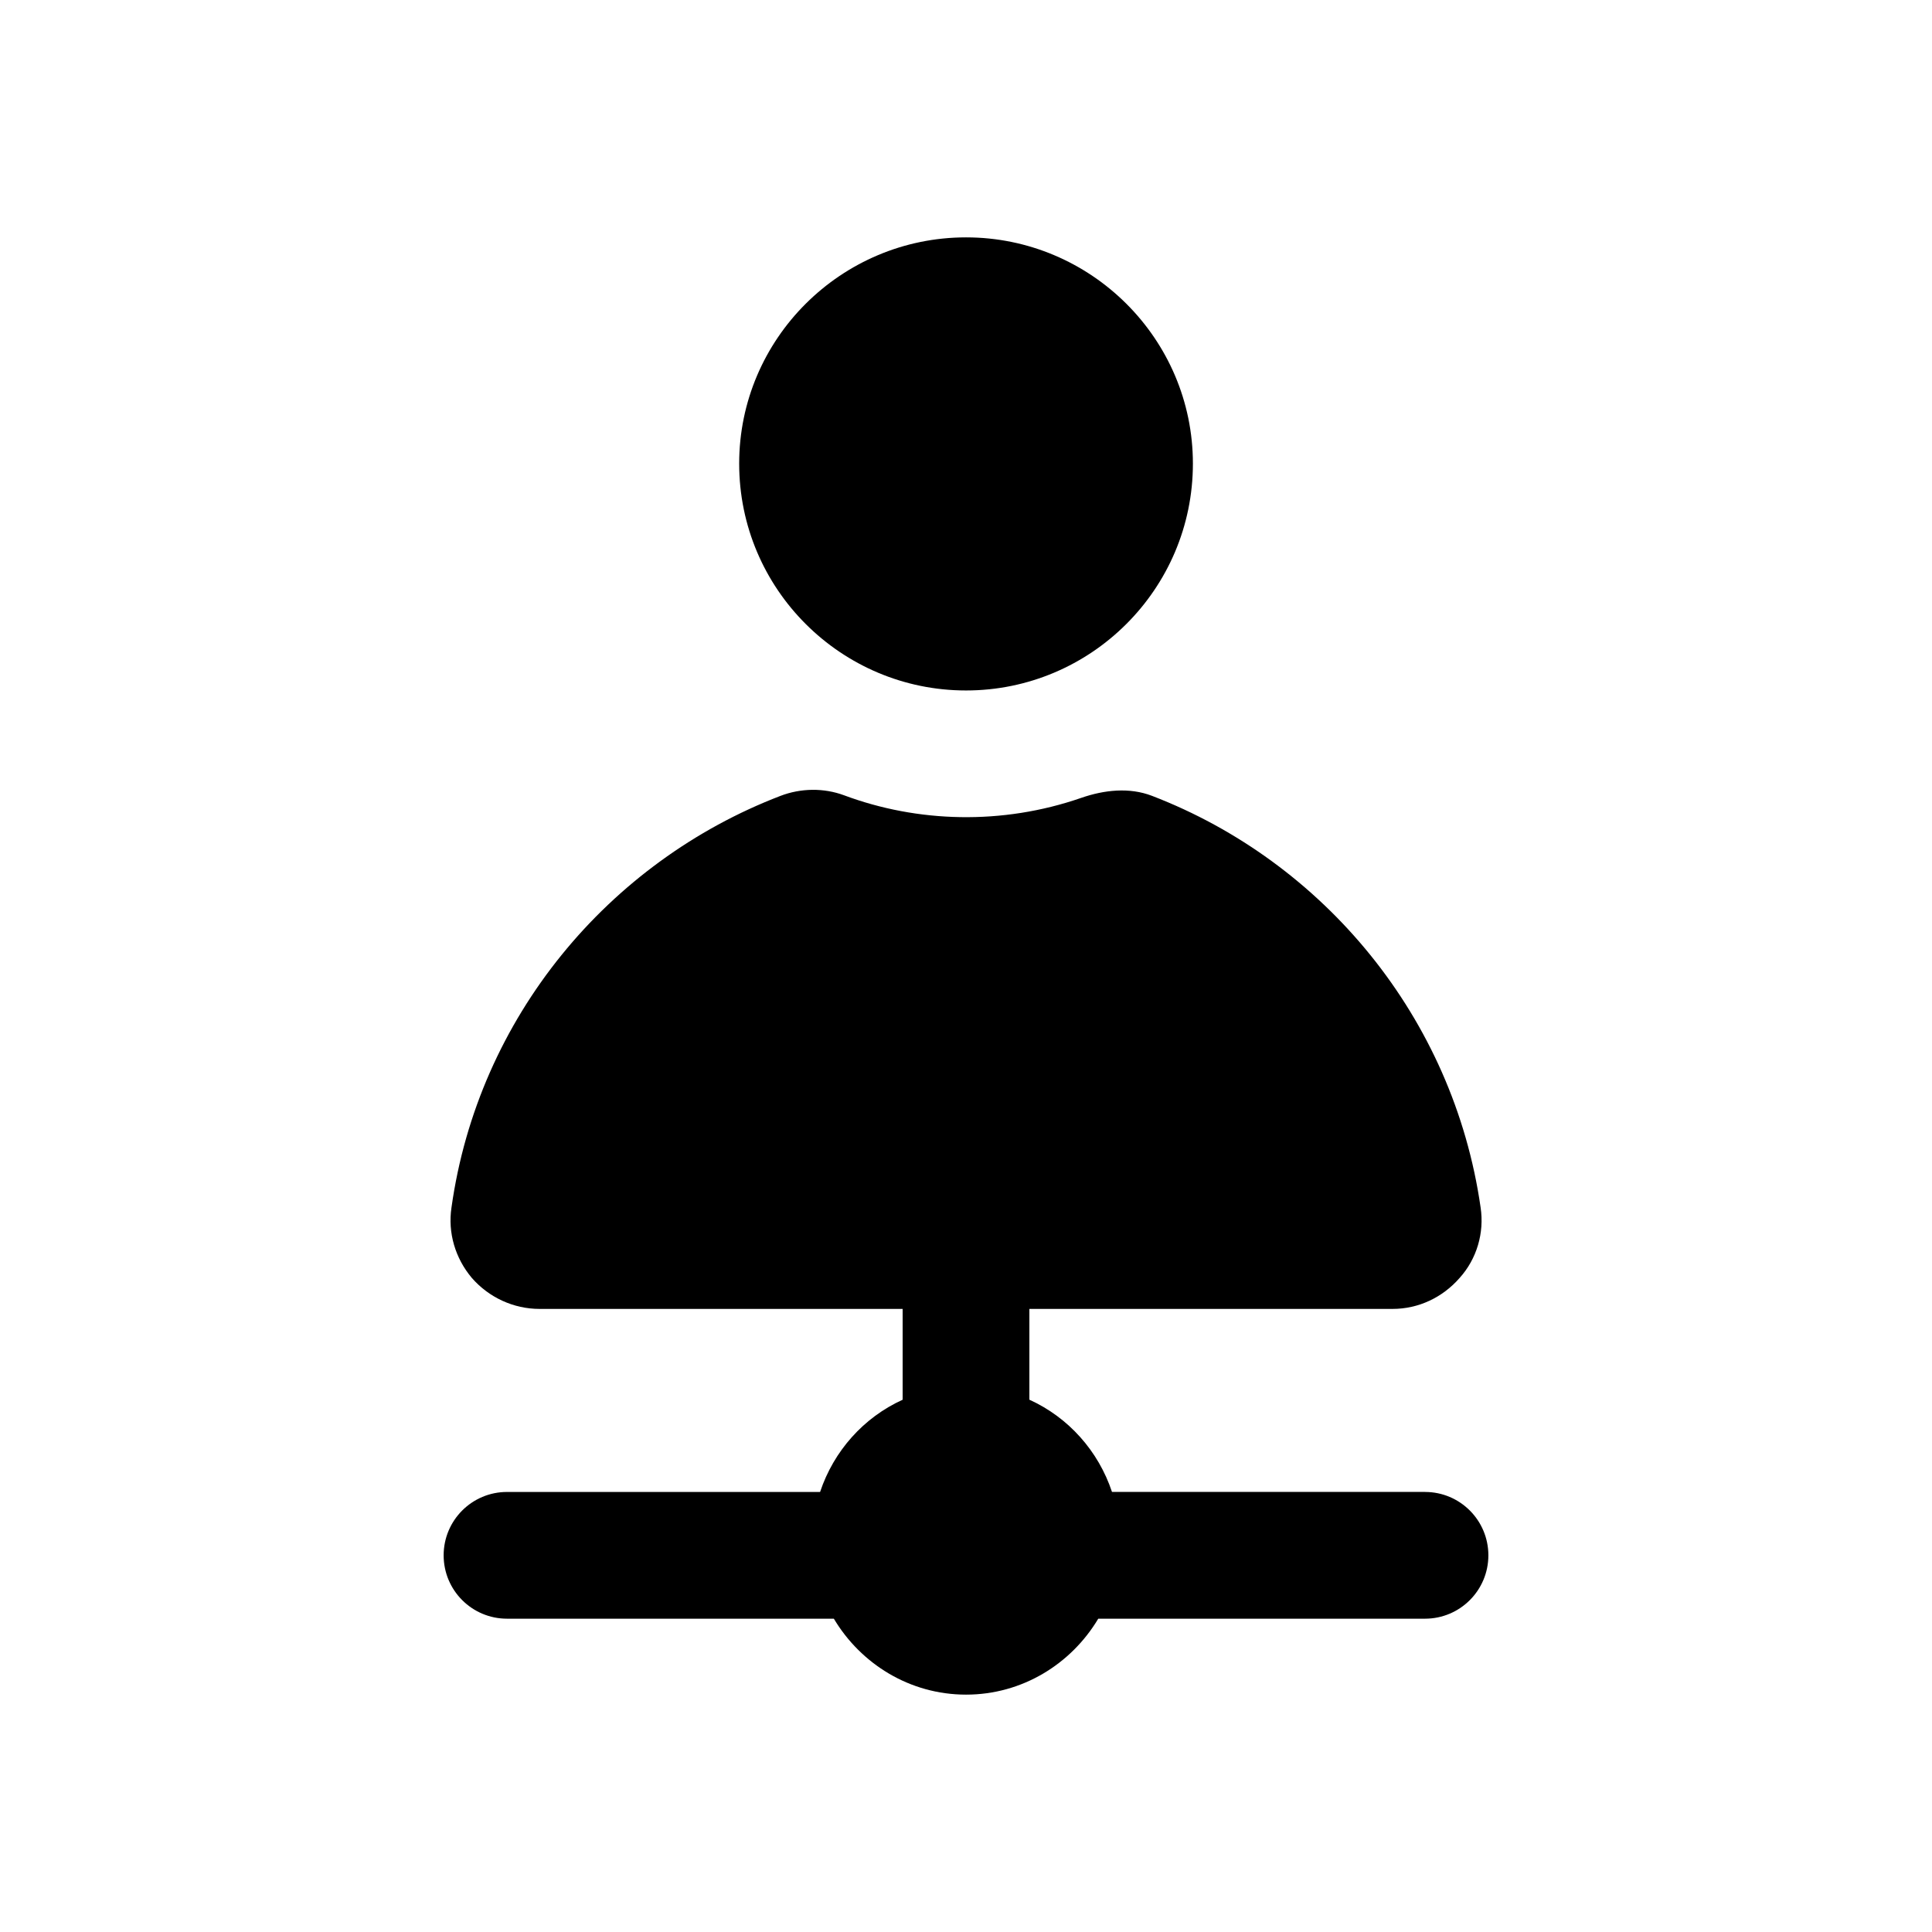 <?xml version="1.0" encoding="UTF-8"?>
<!-- Uploaded to: SVG Repo, www.svgrepo.com, Generator: SVG Repo Mixer Tools -->
<svg fill="#000000" width="800px" height="800px" version="1.1" viewBox="144 144 512 512" xmlns="http://www.w3.org/2000/svg">
 <g>
  <path d="m400.01 326.98c33.082 0 60.121-26.871 60.121-60.121 0-33.082-27.039-59.953-60.121-59.953-33.086 0-60.121 26.871-60.121 59.953 0 33.25 27.035 60.121 60.121 60.121z"/>
  <path d="m521.64 539.38h-82.949c-3.617-10.871-11.555-19.754-21.895-24.449v-24.055h96.238c6.887 0 13.266-3.023 17.801-8.23 4.535-5.039 6.551-11.922 5.543-18.641-7.231-50.445-41.664-91.625-87.062-109.09-6.039-2.324-12.684-1.582-18.797 0.535-20.969 7.266-43.402 6.551-62.793-0.676-5.41-2.016-11.496-1.926-16.887 0.141-45.551 17.469-80.117 58.648-87.191 109.09-1.008 6.719 1.008 13.434 5.375 18.641 4.535 5.207 11.086 8.23 17.969 8.23l96.215 0.004v24.066c-10.332 4.695-18.258 13.57-21.875 24.438h-82.969c-9.281 0-16.793 7.519-16.793 16.793 0 9.273 7.512 16.793 16.793 16.793h86.613c7.156 11.98 20.121 20.125 35.039 20.125 14.914 0 27.883-8.145 35.035-20.125h86.59c9.281 0 16.793-7.519 16.793-16.793 0-9.273-7.508-16.793-16.793-16.793z"/>
 </g>
</svg>